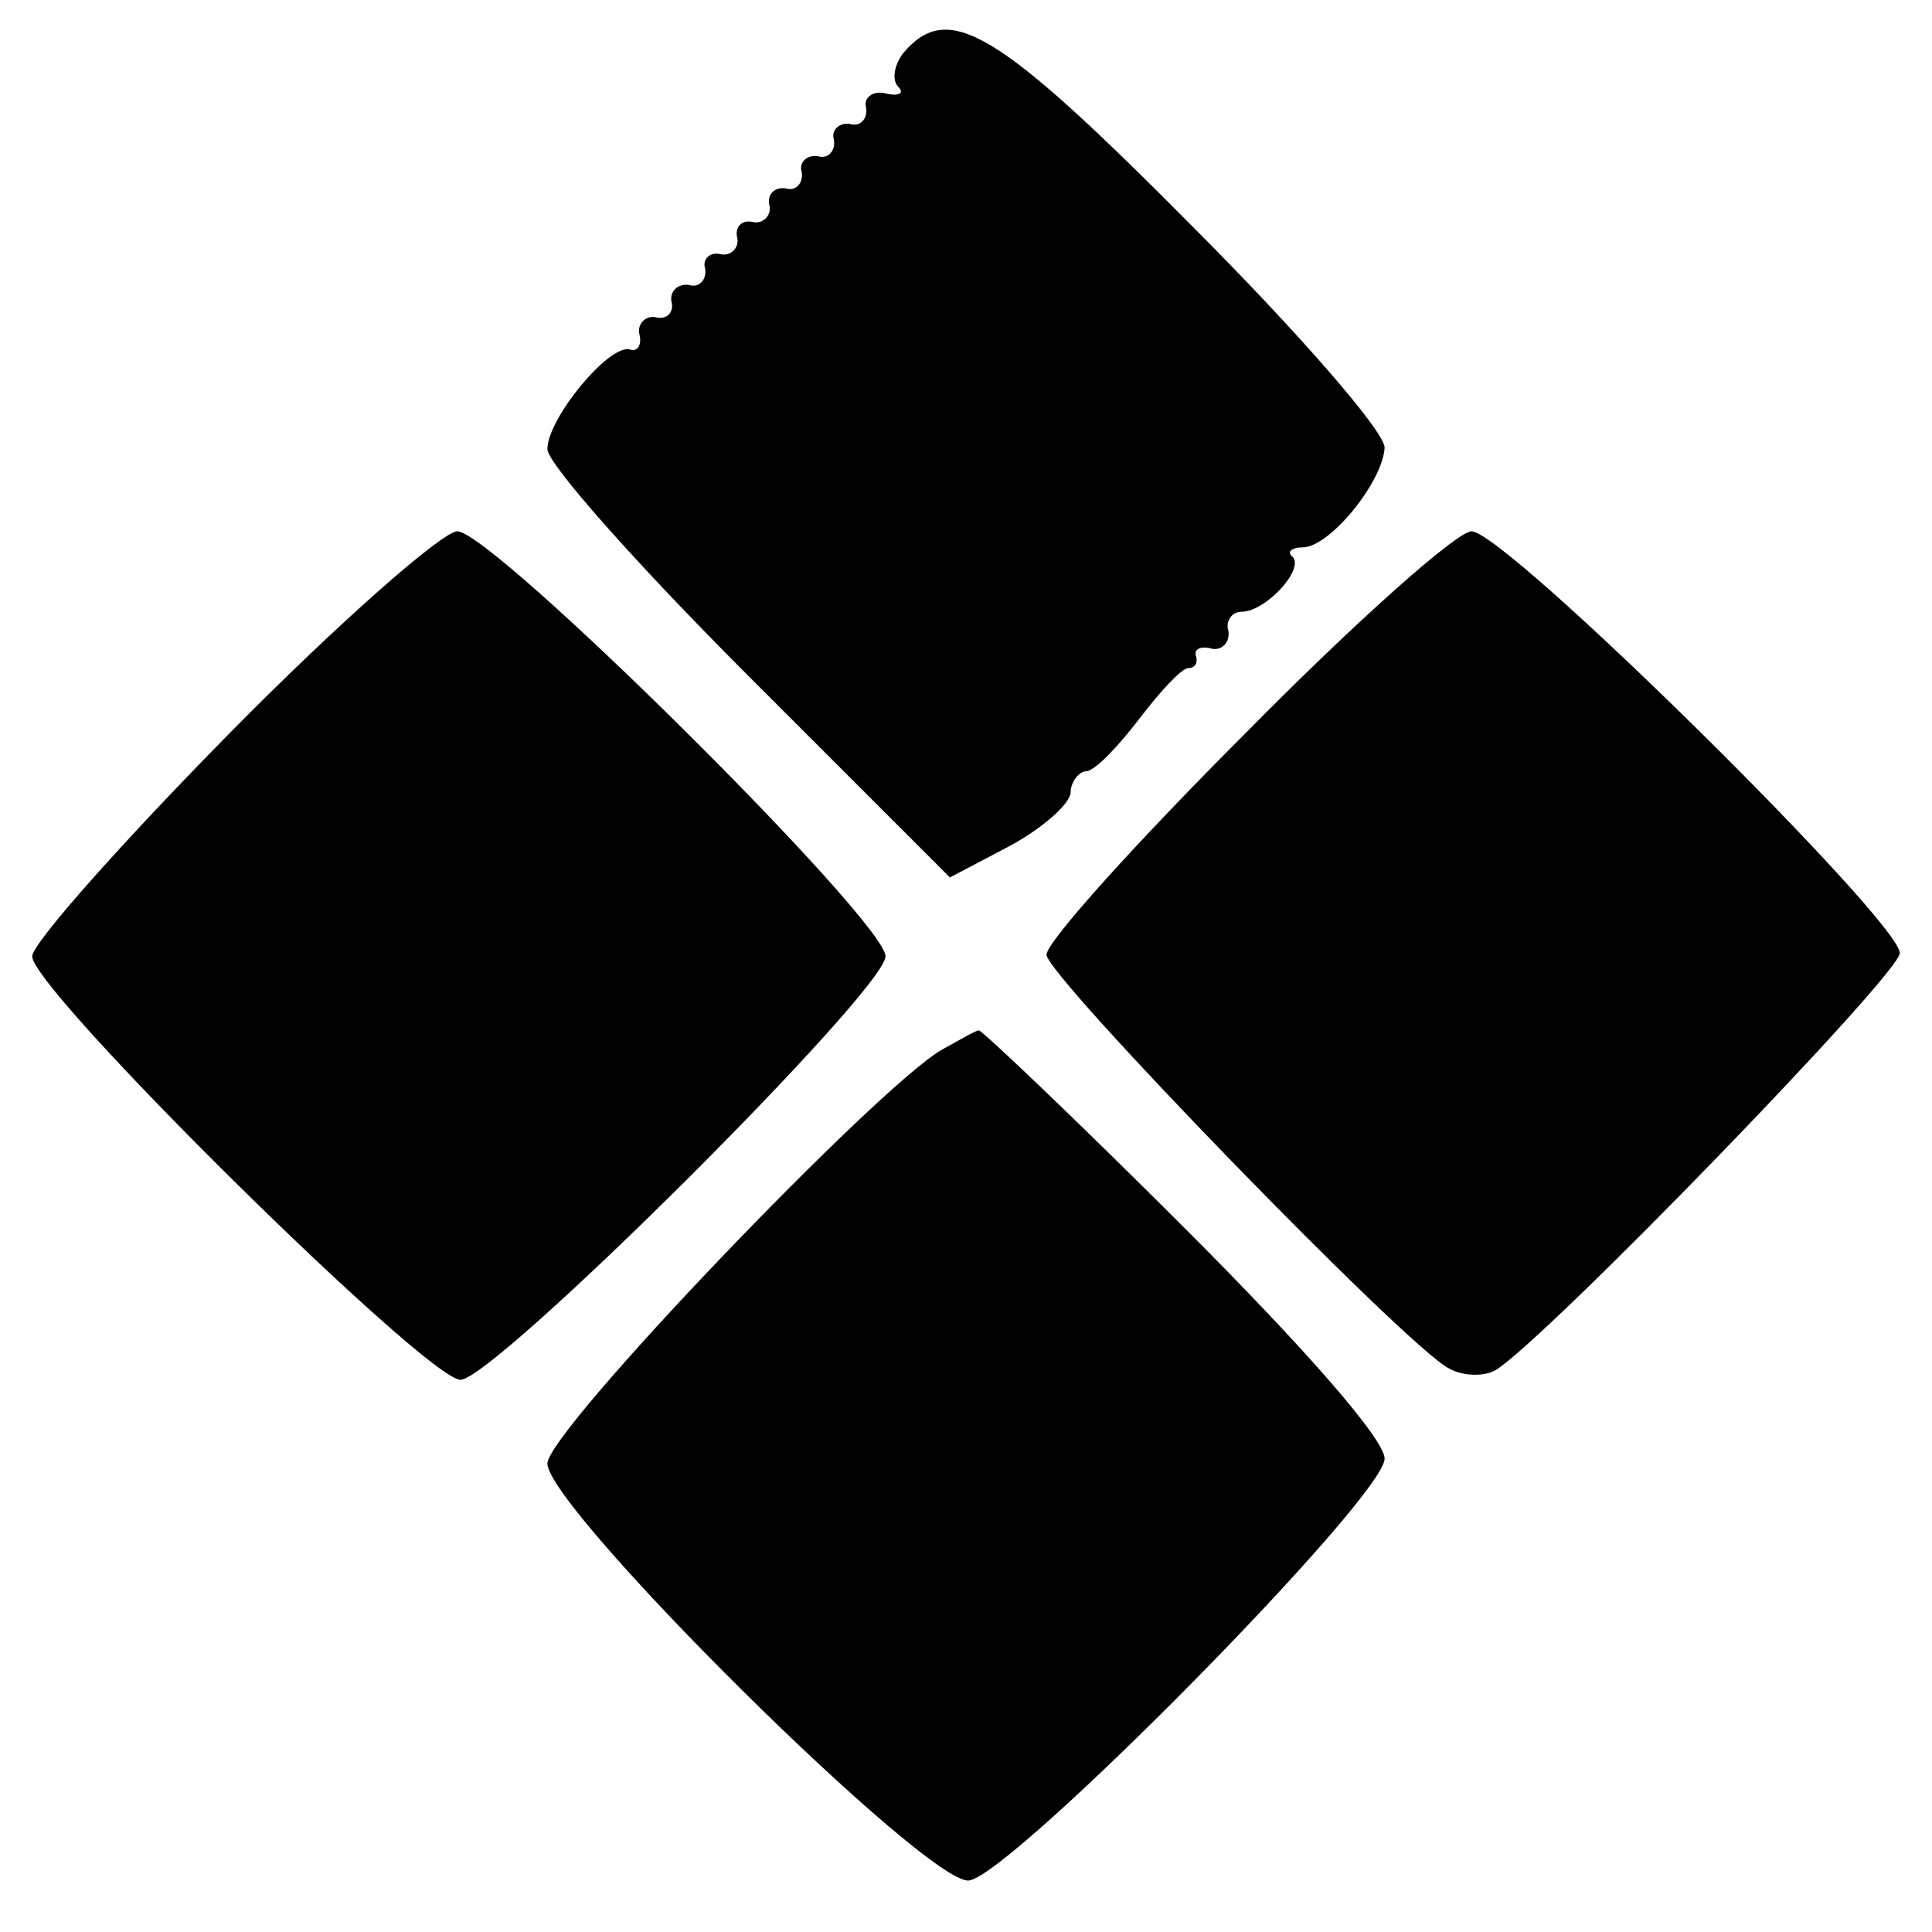 <?xml version="1.0" standalone="no"?>
<!DOCTYPE svg PUBLIC "-//W3C//DTD SVG 20010904//EN"
 "http://www.w3.org/TR/2001/REC-SVG-20010904/DTD/svg10.dtd">
<svg version="1.0" xmlns="http://www.w3.org/2000/svg"
 width="120pt" height="120pt" viewBox="0 0 120 120"
 preserveAspectRatio="xMidYMid meet">
<g transform="translate(0,120) scale(0.1,-0.1)"
fill="#000000" stroke="none">
<path d="M561 1167 c-6 -8 -7 -17 -3 -21 4 -4 0 -6 -8 -4 -8 2 -14 -3 -12 -9
1 -7 -4 -12 -10 -10 -7 1 -12 -4 -10 -10 1 -7 -4 -12 -10 -10 -7 1 -12 -4 -10
-10 1 -7 -4 -12 -10 -10 -7 1 -12 -4 -10 -11 1 -6 -4 -11 -10 -10 -7 2 -12 -3
-10 -10 1 -6 -4 -11 -10 -10 -7 2 -12 -3 -10 -9 1 -7 -4 -12 -10 -10 -7 1 -12
-4 -11 -10 2 -7 -3 -12 -10 -10 -6 1 -11 -4 -10 -10 2 -7 -1 -12 -6 -10 -13 3
-51 -43 -51 -62 0 -9 56 -72 125 -141 l125 -125 38 20 c20 11 37 26 37 33 0 6
5 13 10 13 6 1 20 16 33 33 13 17 26 31 30 31 4 0 6 3 5 7 -2 5 3 7 10 5 6 -1
11 4 10 11 -2 6 2 12 8 12 15 0 39 26 32 34 -4 3 -1 6 6 6 17 0 50 41 51 62 0
10 -54 72 -120 138 -121 122 -151 140 -179 107z"/>
<path d="M143 745 c-67 -68 -123 -131 -123 -139 0 -21 245 -263 266 -263 21 0
264 242 264 263 0 22 -244 264 -266 264 -9 0 -73 -56 -141 -125z"/>
<path d="M774 745 c-68 -68 -124 -130 -124 -138 0 -13 223 -243 250 -257 9 -5
22 -5 29 -1 32 20 251 246 251 259 0 20 -245 262 -266 262 -9 0 -72 -56 -140
-125z"/>
<path d="M585 548 c-40 -23 -245 -237 -245 -257 0 -28 237 -263 262 -259 27 4
258 238 258 262 0 12 -49 68 -124 143 -68 68 -126 123 -128 123 -2 0 -12 -6
-23 -12z"/>
</g>
</svg>
